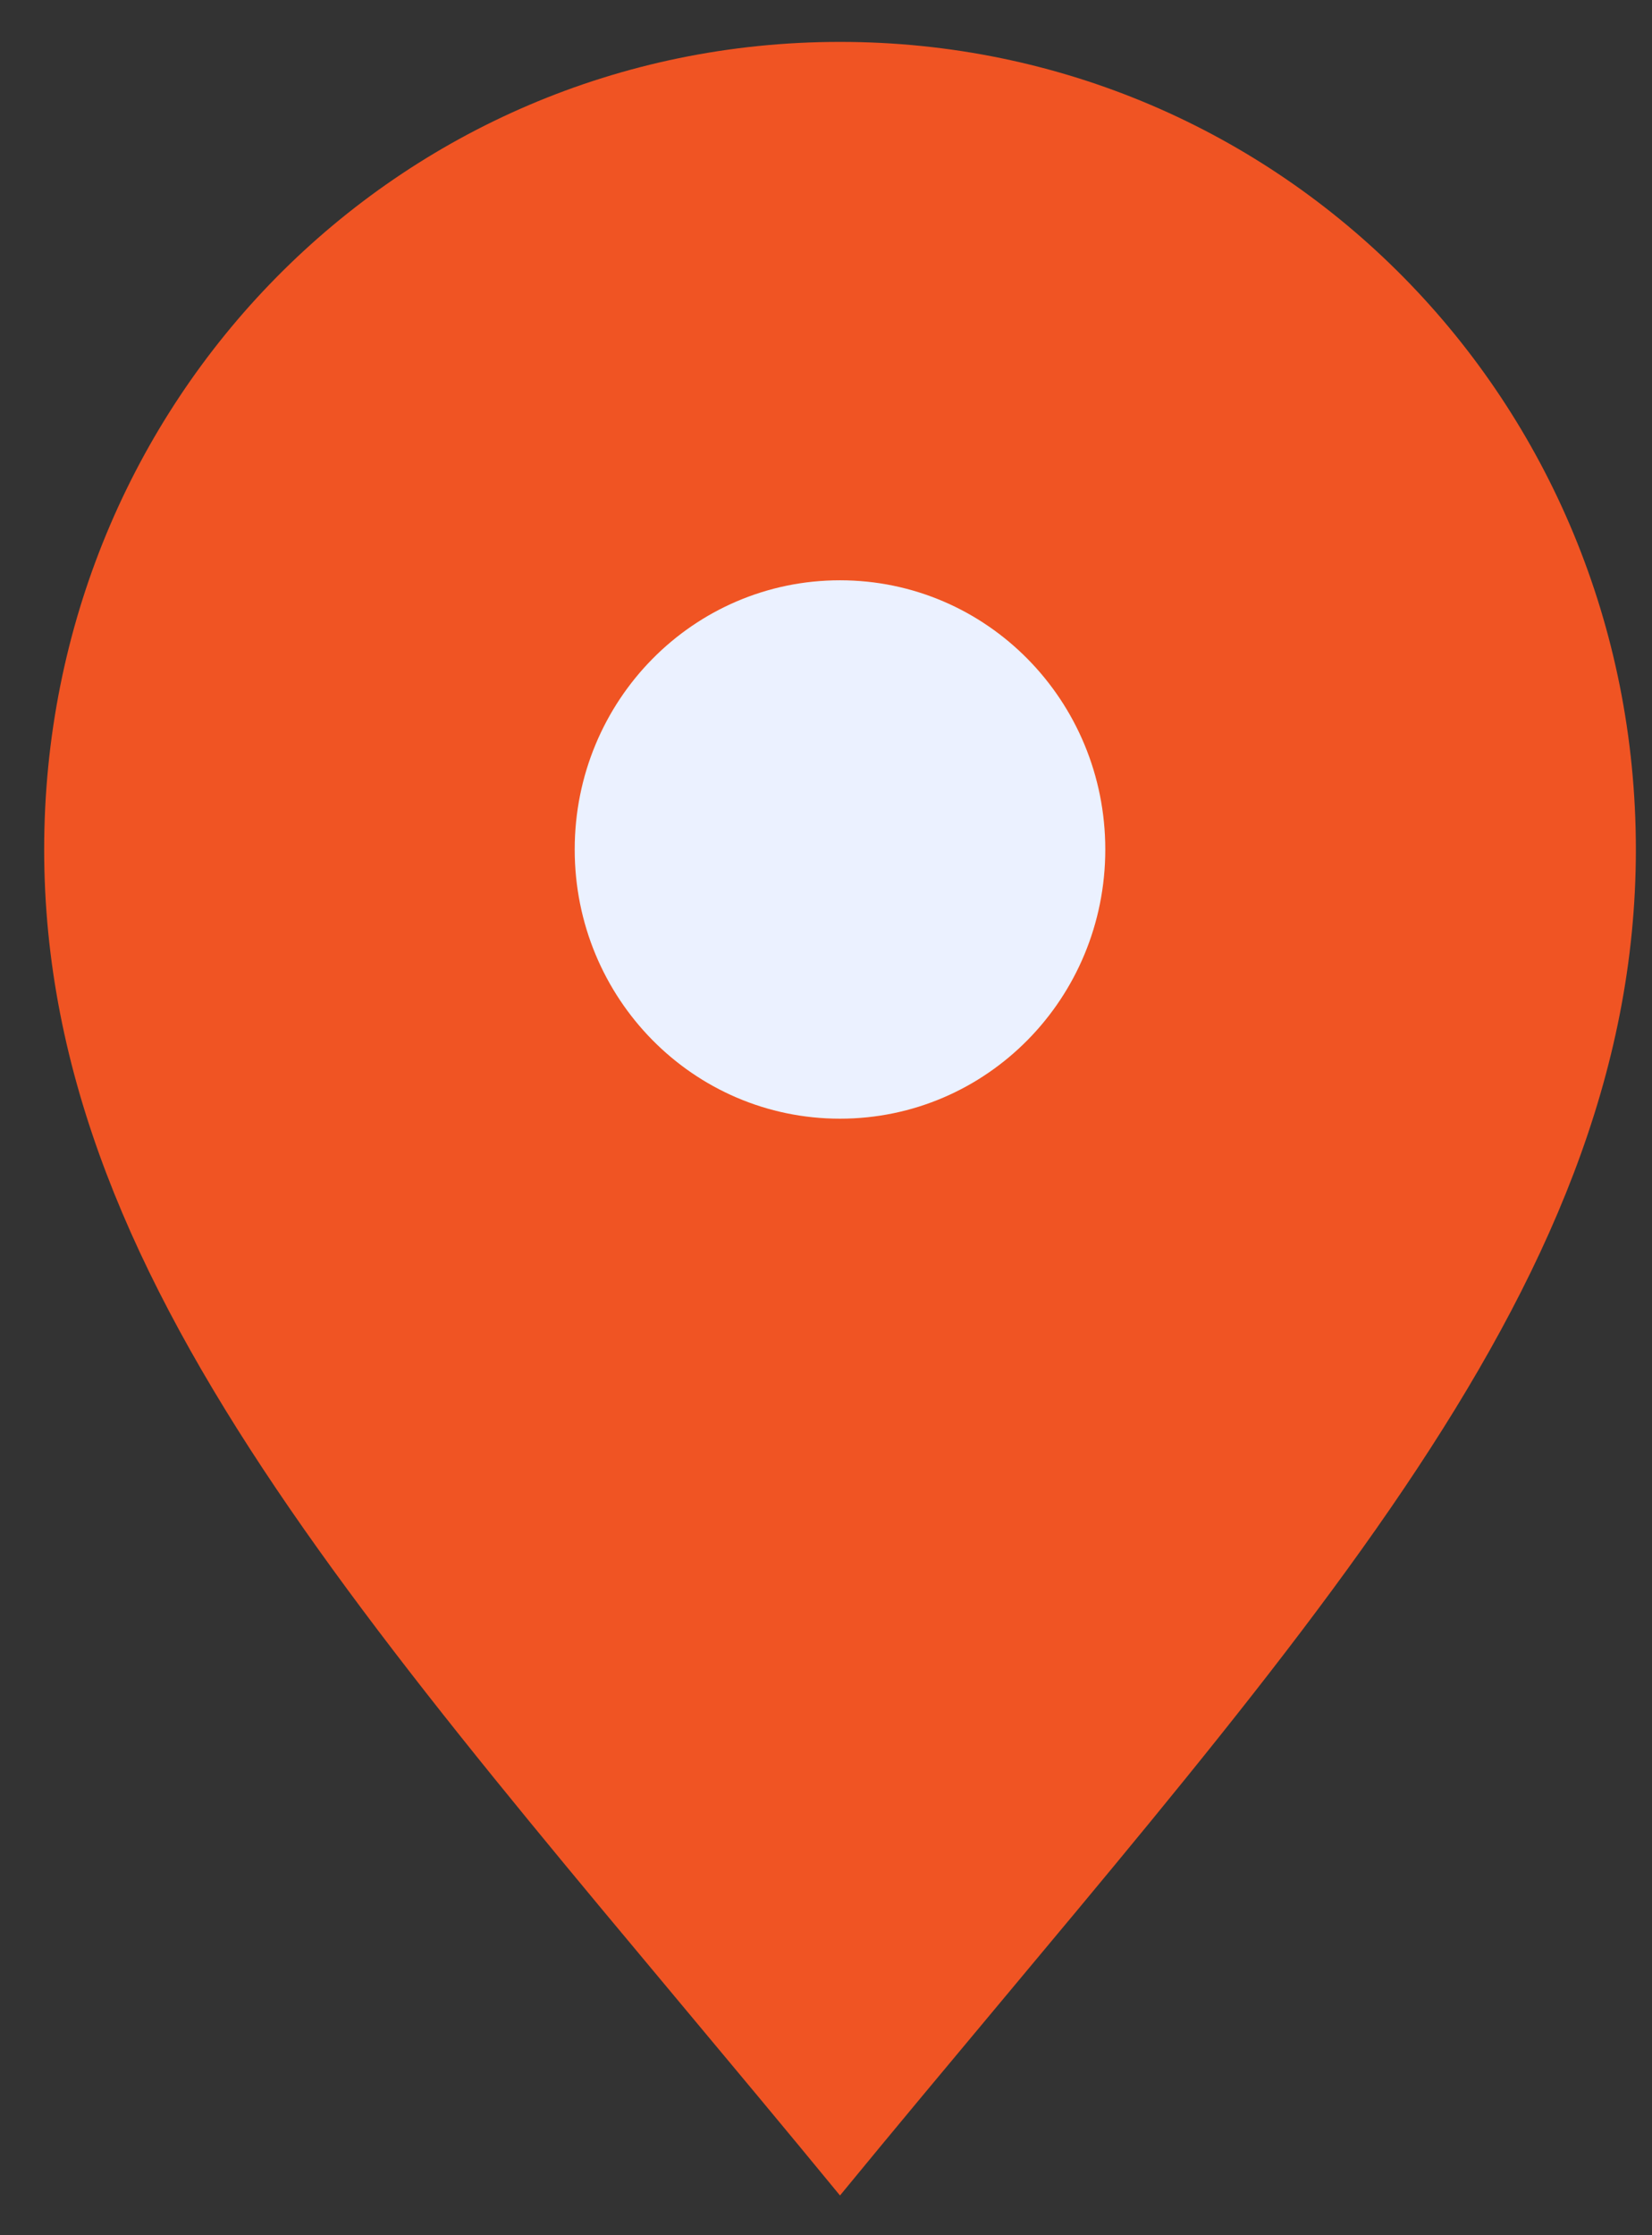 <svg xmlns="http://www.w3.org/2000/svg" width="34" height="46" viewBox="0 0 34 46" fill="none">
  <rect x="0" y="0" width="34" height="46" fill="#333333" stroke="none"/>
  <path d="M17.288 0.862C8.189 0.862 0.909 8.249 0.909 17.482C0.909 26.715 8.189 34.102 17.288 45.182C26.388 34.102 33.668 26.715 33.668 17.482C33.668 8.249 26.388 0.862 17.288 0.862Z" fill="#F05423"/>
  <path d="M22.748 17.482C22.748 14.417 20.309 11.942 17.288 11.942C14.267 11.942 11.828 14.417 11.828 17.482C11.828 20.547 14.267 23.022 17.288 23.022C20.309 23.022 22.748 20.547 22.748 17.482Z" fill="#EBF1FF"/>
</svg>